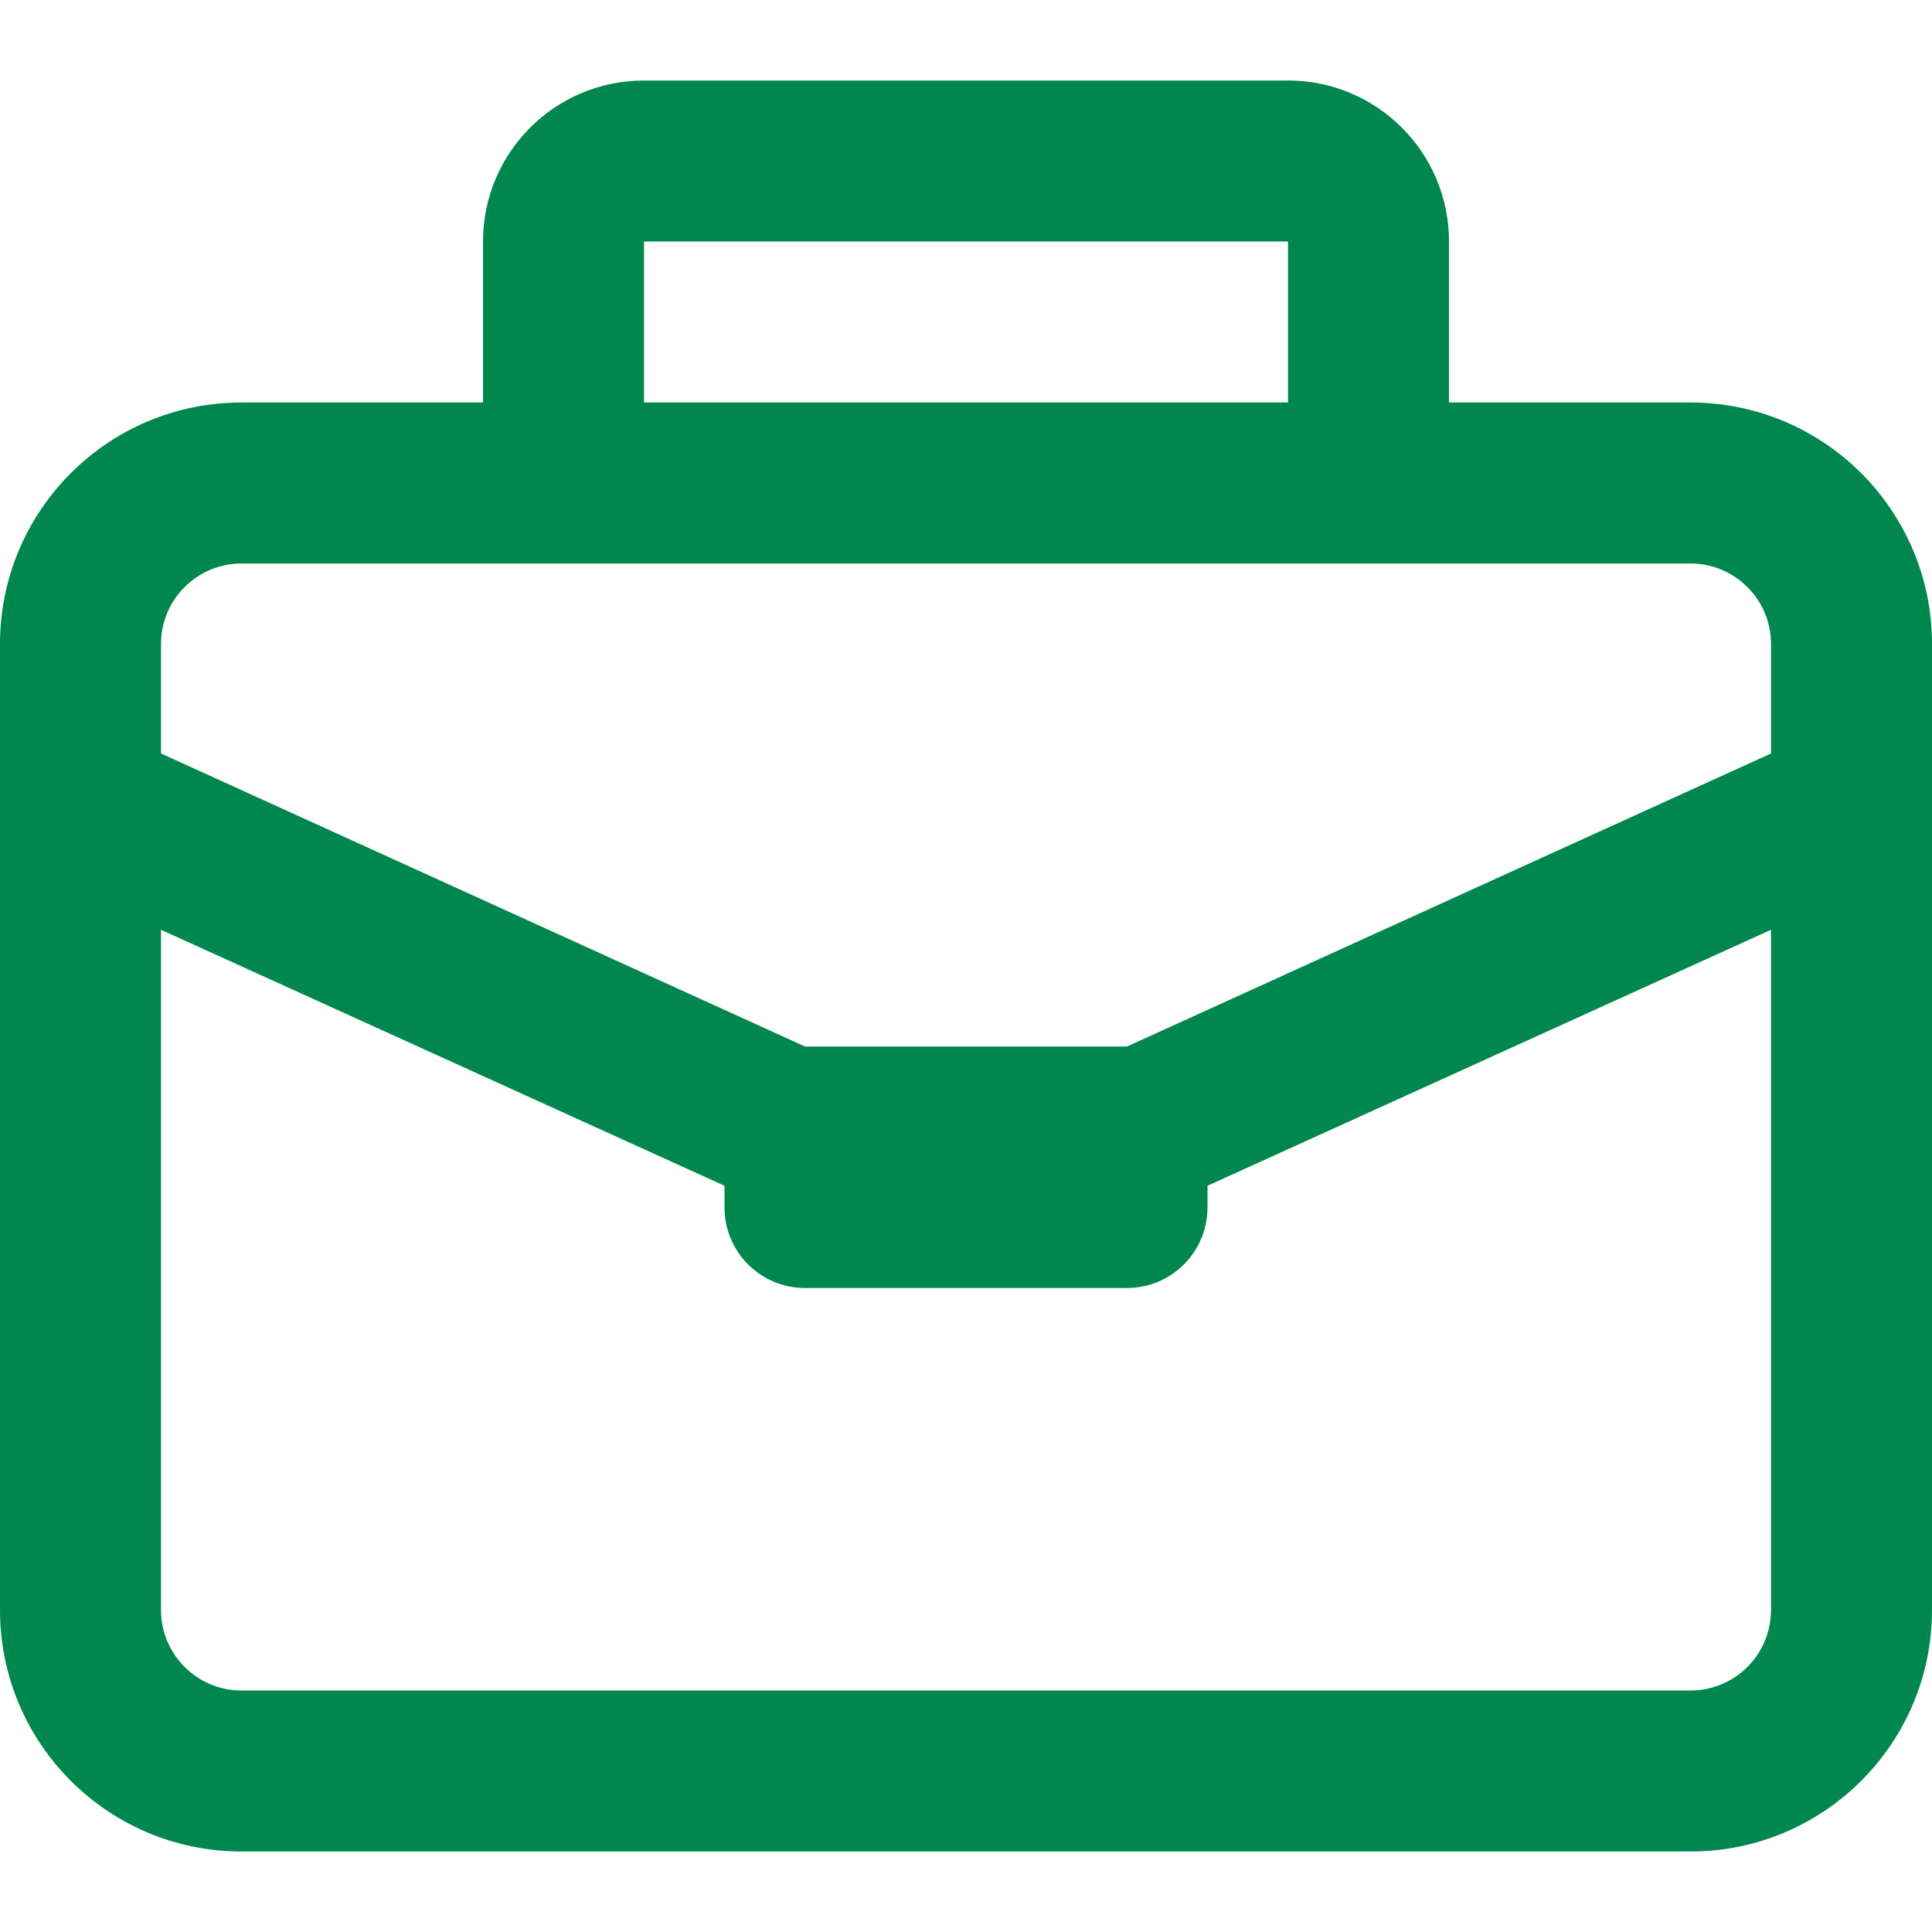 <svg xmlns="http://www.w3.org/2000/svg" width="24" height="24" viewBox="0 0 24 24">
  <path fill="#00874E" fill-rule="evenodd" d="M21,5 L18,5 L18,3 C18,1.895 17.105,1 16,1 L8,1 C6.895,1 6,1.895 6,3 L6,5 L3,5 C1.343,5 0,6.343 0,8 L0,20 C0,21.657 1.343,23 3,23 L21,23 C22.657,23 24,21.657 24,20 L24,8 C24,6.343 22.657,5 21,5 Z M8,3 L16,3 L16,5 L8,5 L8,3 Z M3,7 L21,7 C21.552,7 22,7.448 22,8 L22,9.36 L14,13 L10,13 L2,9.36 L2,8 C2,7.448 2.448,7 3,7 Z M21,21 L3,21 C2.448,21 2,20.552 2,20 L2,11.55 L9,14.73 L9,15 C9,15.552 9.448,16 10,16 L14,16 C14.552,16 15,15.552 15,15 L15,14.73 L22,11.55 L22,20 C22,20.552 21.552,21 21,21 Z"/>
</svg>
